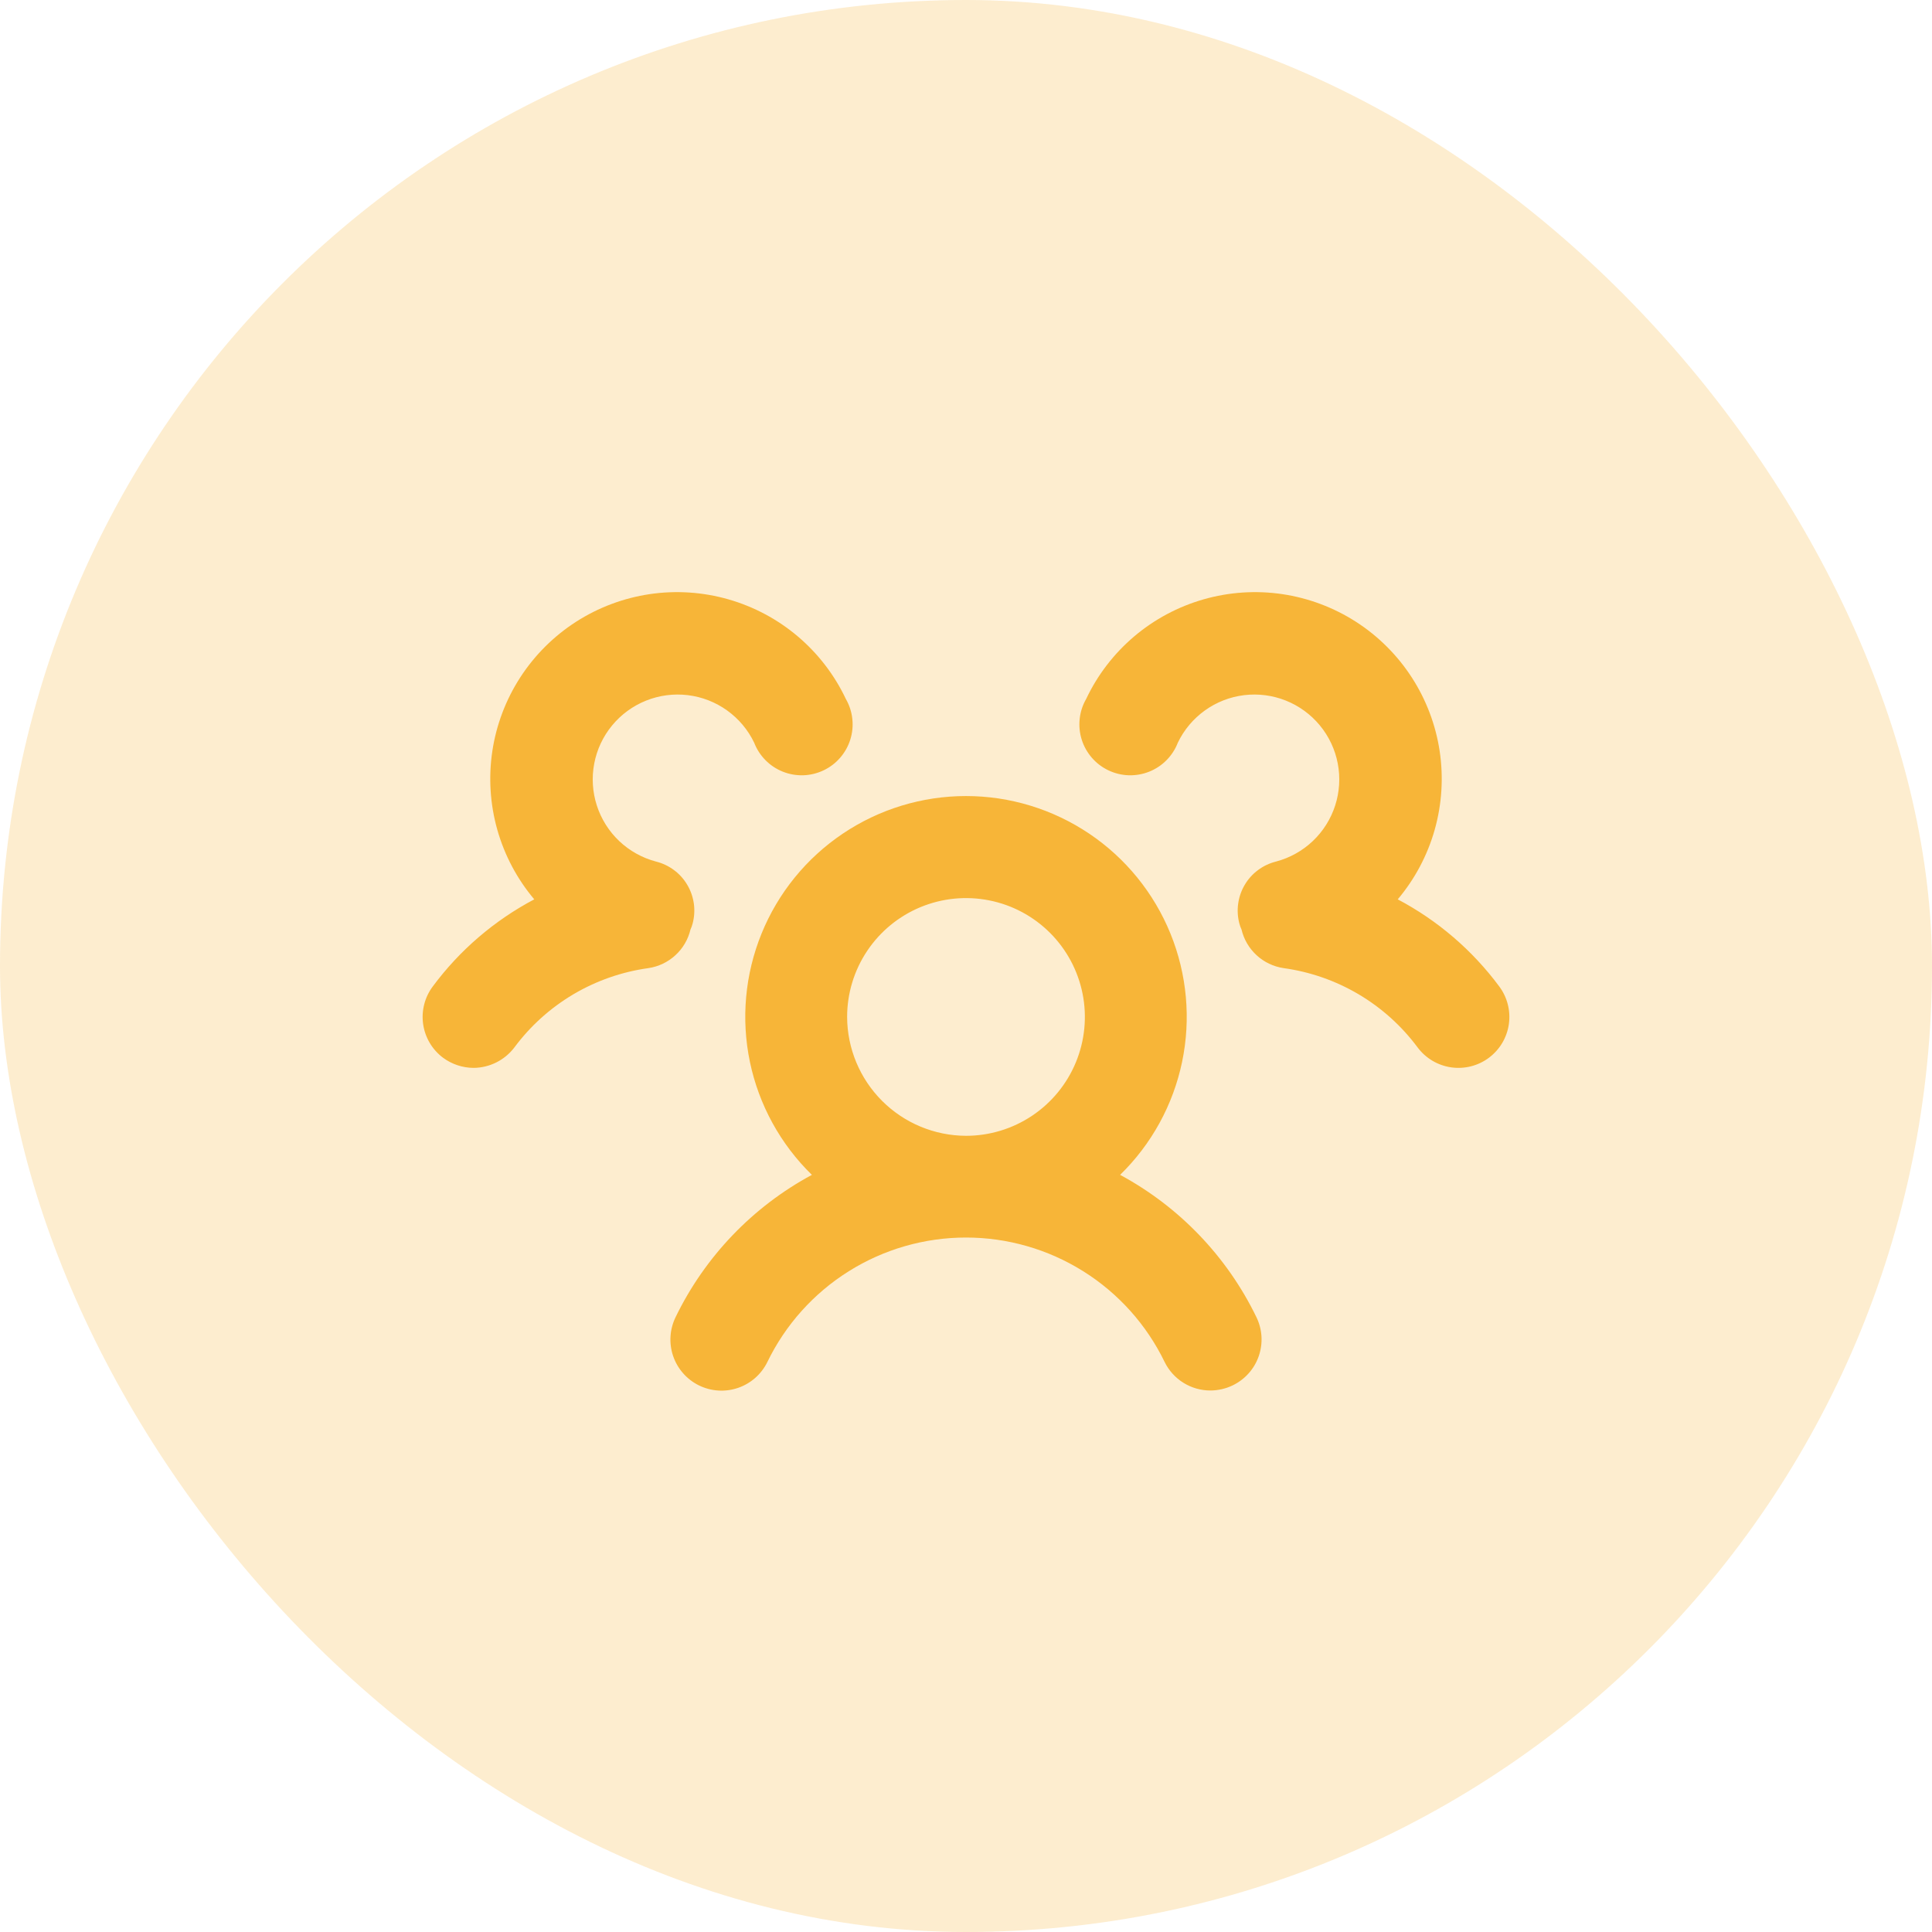 <svg width="64" height="64" viewBox="0 0 64 64" fill="none" xmlns="http://www.w3.org/2000/svg">
<rect width="64" height="64" rx="32" fill="#F7B538" fill-opacity="0.24"/>
<g clip-path="url(#clip0_2545_25059)">
<path d="M37.105 38.919C38.146 37.904 38.861 36.601 39.158 35.178C39.455 33.754 39.321 32.274 38.773 30.927C38.225 29.58 37.288 28.427 36.082 27.616C34.875 26.804 33.454 26.37 32 26.37C30.546 26.37 29.125 26.804 27.918 27.616C26.712 28.427 25.774 29.58 25.227 30.927C24.679 32.274 24.545 33.754 24.842 35.178C25.139 36.601 25.854 37.904 26.895 38.919C24.933 39.976 23.354 41.624 22.381 43.63C22.184 44.032 22.154 44.497 22.299 44.922C22.444 45.346 22.752 45.696 23.155 45.894C23.558 46.091 24.022 46.121 24.447 45.976C24.872 45.831 25.221 45.523 25.419 45.12C26.017 43.884 26.953 42.841 28.116 42.112C29.28 41.382 30.626 40.995 32 40.995C33.374 40.995 34.72 41.382 35.884 42.112C37.048 42.841 37.983 43.884 38.581 45.12C38.721 45.404 38.937 45.642 39.206 45.809C39.474 45.975 39.784 46.063 40.1 46.062C40.353 46.06 40.603 46.003 40.831 45.894C41.032 45.797 41.212 45.663 41.361 45.496C41.51 45.33 41.624 45.136 41.697 44.926C41.77 44.715 41.801 44.492 41.788 44.27C41.774 44.047 41.717 43.83 41.619 43.63C40.646 41.624 39.066 39.976 37.105 38.919ZM28.062 33.688C28.062 32.909 28.293 32.147 28.726 31.5C29.159 30.852 29.774 30.348 30.493 30.05C31.213 29.752 32.004 29.674 32.768 29.826C33.532 29.977 34.234 30.353 34.784 30.903C35.335 31.454 35.71 32.156 35.862 32.919C36.014 33.683 35.936 34.475 35.638 35.194C35.34 35.914 34.835 36.529 34.188 36.961C33.54 37.394 32.779 37.625 32 37.625C30.957 37.621 29.957 37.205 29.22 36.468C28.482 35.73 28.066 34.731 28.062 33.688ZM49.325 35.038C48.967 35.306 48.517 35.421 48.074 35.358C47.631 35.295 47.231 35.058 46.962 34.7C46.434 33.988 45.769 33.389 45.006 32.937C44.243 32.486 43.397 32.191 42.519 32.07C42.185 32.02 41.875 31.872 41.627 31.644C41.379 31.416 41.204 31.119 41.127 30.791C41.097 30.727 41.073 30.661 41.056 30.594C40.999 30.38 40.985 30.156 41.016 29.936C41.046 29.717 41.119 29.505 41.232 29.314C41.344 29.123 41.493 28.956 41.671 28.824C41.849 28.691 42.051 28.595 42.266 28.541C42.722 28.421 43.142 28.188 43.485 27.864C43.828 27.539 44.084 27.134 44.229 26.684C44.374 26.235 44.404 25.756 44.315 25.292C44.227 24.828 44.023 24.394 43.722 24.03C43.422 23.666 43.034 23.383 42.596 23.208C42.157 23.033 41.682 22.971 41.213 23.028C40.744 23.085 40.297 23.259 39.913 23.535C39.53 23.81 39.221 24.177 39.017 24.603C38.933 24.82 38.806 25.017 38.642 25.182C38.479 25.348 38.283 25.477 38.067 25.563C37.851 25.649 37.619 25.689 37.387 25.682C37.155 25.674 36.926 25.618 36.717 25.518C36.507 25.418 36.32 25.276 36.168 25.1C36.016 24.924 35.901 24.719 35.832 24.497C35.763 24.276 35.74 24.042 35.766 23.811C35.791 23.579 35.864 23.356 35.98 23.155C36.356 22.359 36.898 21.654 37.569 21.084C38.24 20.515 39.025 20.096 39.871 19.854C40.717 19.612 41.605 19.553 42.475 19.681C43.345 19.81 44.178 20.122 44.919 20.598C45.659 21.074 46.289 21.703 46.767 22.441C47.245 23.18 47.56 24.012 47.691 24.882C47.821 25.752 47.765 26.64 47.526 27.487C47.286 28.334 46.869 29.12 46.302 29.792C47.623 30.49 48.772 31.475 49.663 32.675C49.795 32.852 49.892 33.054 49.947 33.269C50.002 33.483 50.014 33.707 49.983 33.926C49.952 34.145 49.877 34.356 49.765 34.547C49.652 34.738 49.502 34.904 49.325 35.038ZM21.481 32.07C20.603 32.191 19.757 32.486 18.994 32.937C18.231 33.389 17.566 33.988 17.038 34.7C16.879 34.908 16.675 35.077 16.441 35.194C16.207 35.311 15.949 35.373 15.688 35.375C15.323 35.373 14.968 35.255 14.675 35.038C14.317 34.769 14.08 34.369 14.017 33.926C13.954 33.483 14.069 33.033 14.338 32.675C15.228 31.475 16.377 30.49 17.698 29.792C17.131 29.12 16.714 28.334 16.474 27.487C16.235 26.64 16.179 25.752 16.309 24.882C16.44 24.012 16.755 23.18 17.233 22.441C17.711 21.703 18.341 21.074 19.081 20.598C19.822 20.122 20.655 19.81 21.525 19.681C22.395 19.553 23.283 19.612 24.129 19.854C24.975 20.096 25.76 20.515 26.431 21.084C27.102 21.654 27.644 22.359 28.02 23.155C28.136 23.356 28.209 23.579 28.234 23.811C28.26 24.042 28.237 24.276 28.168 24.497C28.099 24.719 27.985 24.924 27.832 25.1C27.68 25.276 27.493 25.418 27.283 25.518C27.073 25.618 26.845 25.674 26.613 25.682C26.381 25.689 26.149 25.649 25.933 25.563C25.717 25.477 25.521 25.348 25.358 25.182C25.194 25.017 25.067 24.82 24.983 24.603C24.779 24.177 24.47 23.81 24.087 23.535C23.703 23.259 23.256 23.085 22.787 23.028C22.318 22.971 21.843 23.033 21.404 23.208C20.966 23.383 20.578 23.666 20.278 24.03C19.977 24.394 19.773 24.828 19.685 25.292C19.596 25.756 19.626 26.235 19.771 26.684C19.916 27.134 20.172 27.539 20.515 27.864C20.858 28.188 21.278 28.421 21.734 28.541C21.949 28.595 22.151 28.691 22.329 28.824C22.507 28.956 22.656 29.123 22.768 29.314C22.881 29.505 22.954 29.717 22.985 29.936C23.015 30.156 23.001 30.38 22.944 30.594C22.927 30.661 22.903 30.727 22.873 30.791C22.796 31.119 22.622 31.416 22.373 31.644C22.125 31.872 21.815 32.02 21.481 32.07Z" fill="#F7B538"/>
</g>
<defs>
<clipPath id="clip0_2545_25059">
<rect width="36" height="36" fill="white" transform="translate(14 14)"/>
</clipPath>
</defs>
</svg>
